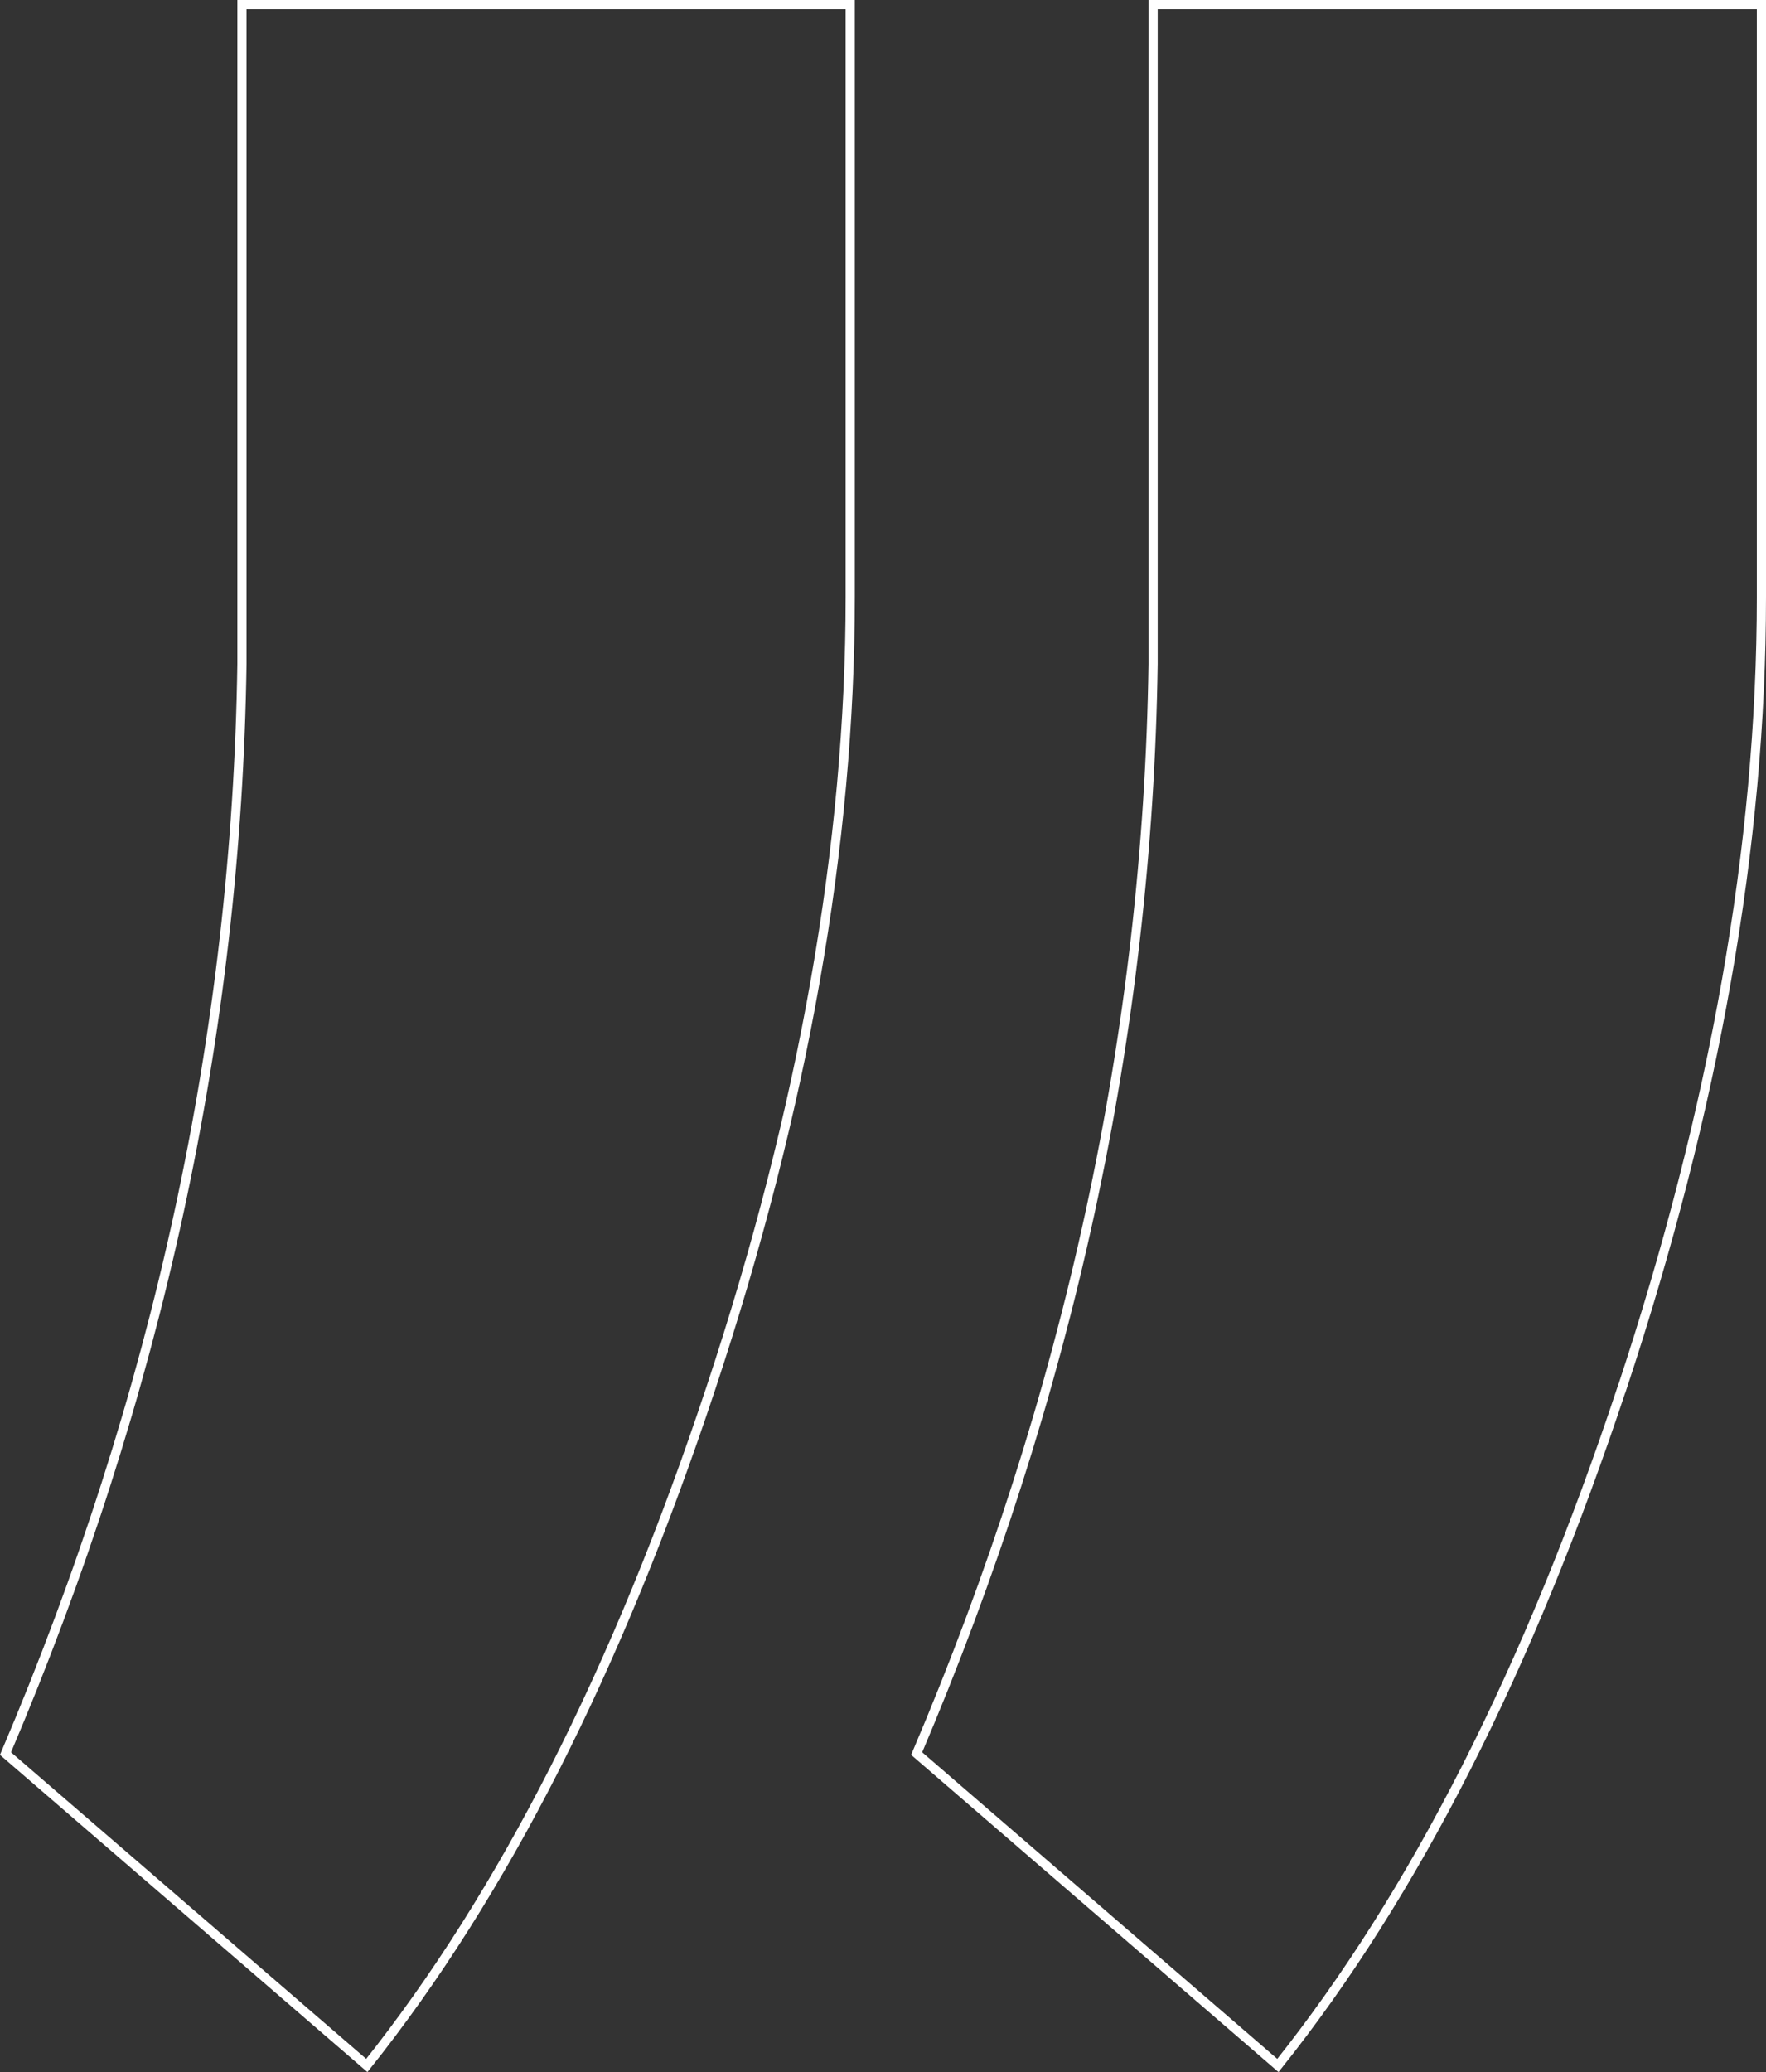 <?xml version="1.0" encoding="UTF-8"?>
<svg xmlns="http://www.w3.org/2000/svg" id="Capa_2" viewBox="0 0 192.48 225.75">
  <rect x="0" y="0" width="192.48" height="225.75" fill="#333333" stroke="none"/>
  <defs>
    <style>.cls-1{fill:none;stroke:#fff;}</style>
  </defs>
  <g id="Capa_1-2">
    <path class="cls-1" d="M77.47,151.26c10.13-30.54,15.2-59.29,15.2-86.24V.5H26.37V72.33c-.58,40.14-9.16,79.72-25.77,118.72l39.38,33.98c14.86-18.64,27.36-43.23,37.49-73.77Zm99.31,0c10.13-30.54,15.2-59.29,15.2-86.24V.5H125.68V72.33c-.58,40.14-9.17,79.72-25.77,118.72l39.37,33.98c14.87-18.64,27.36-43.23,37.49-73.77Z"></path>
  </g>
</svg>
